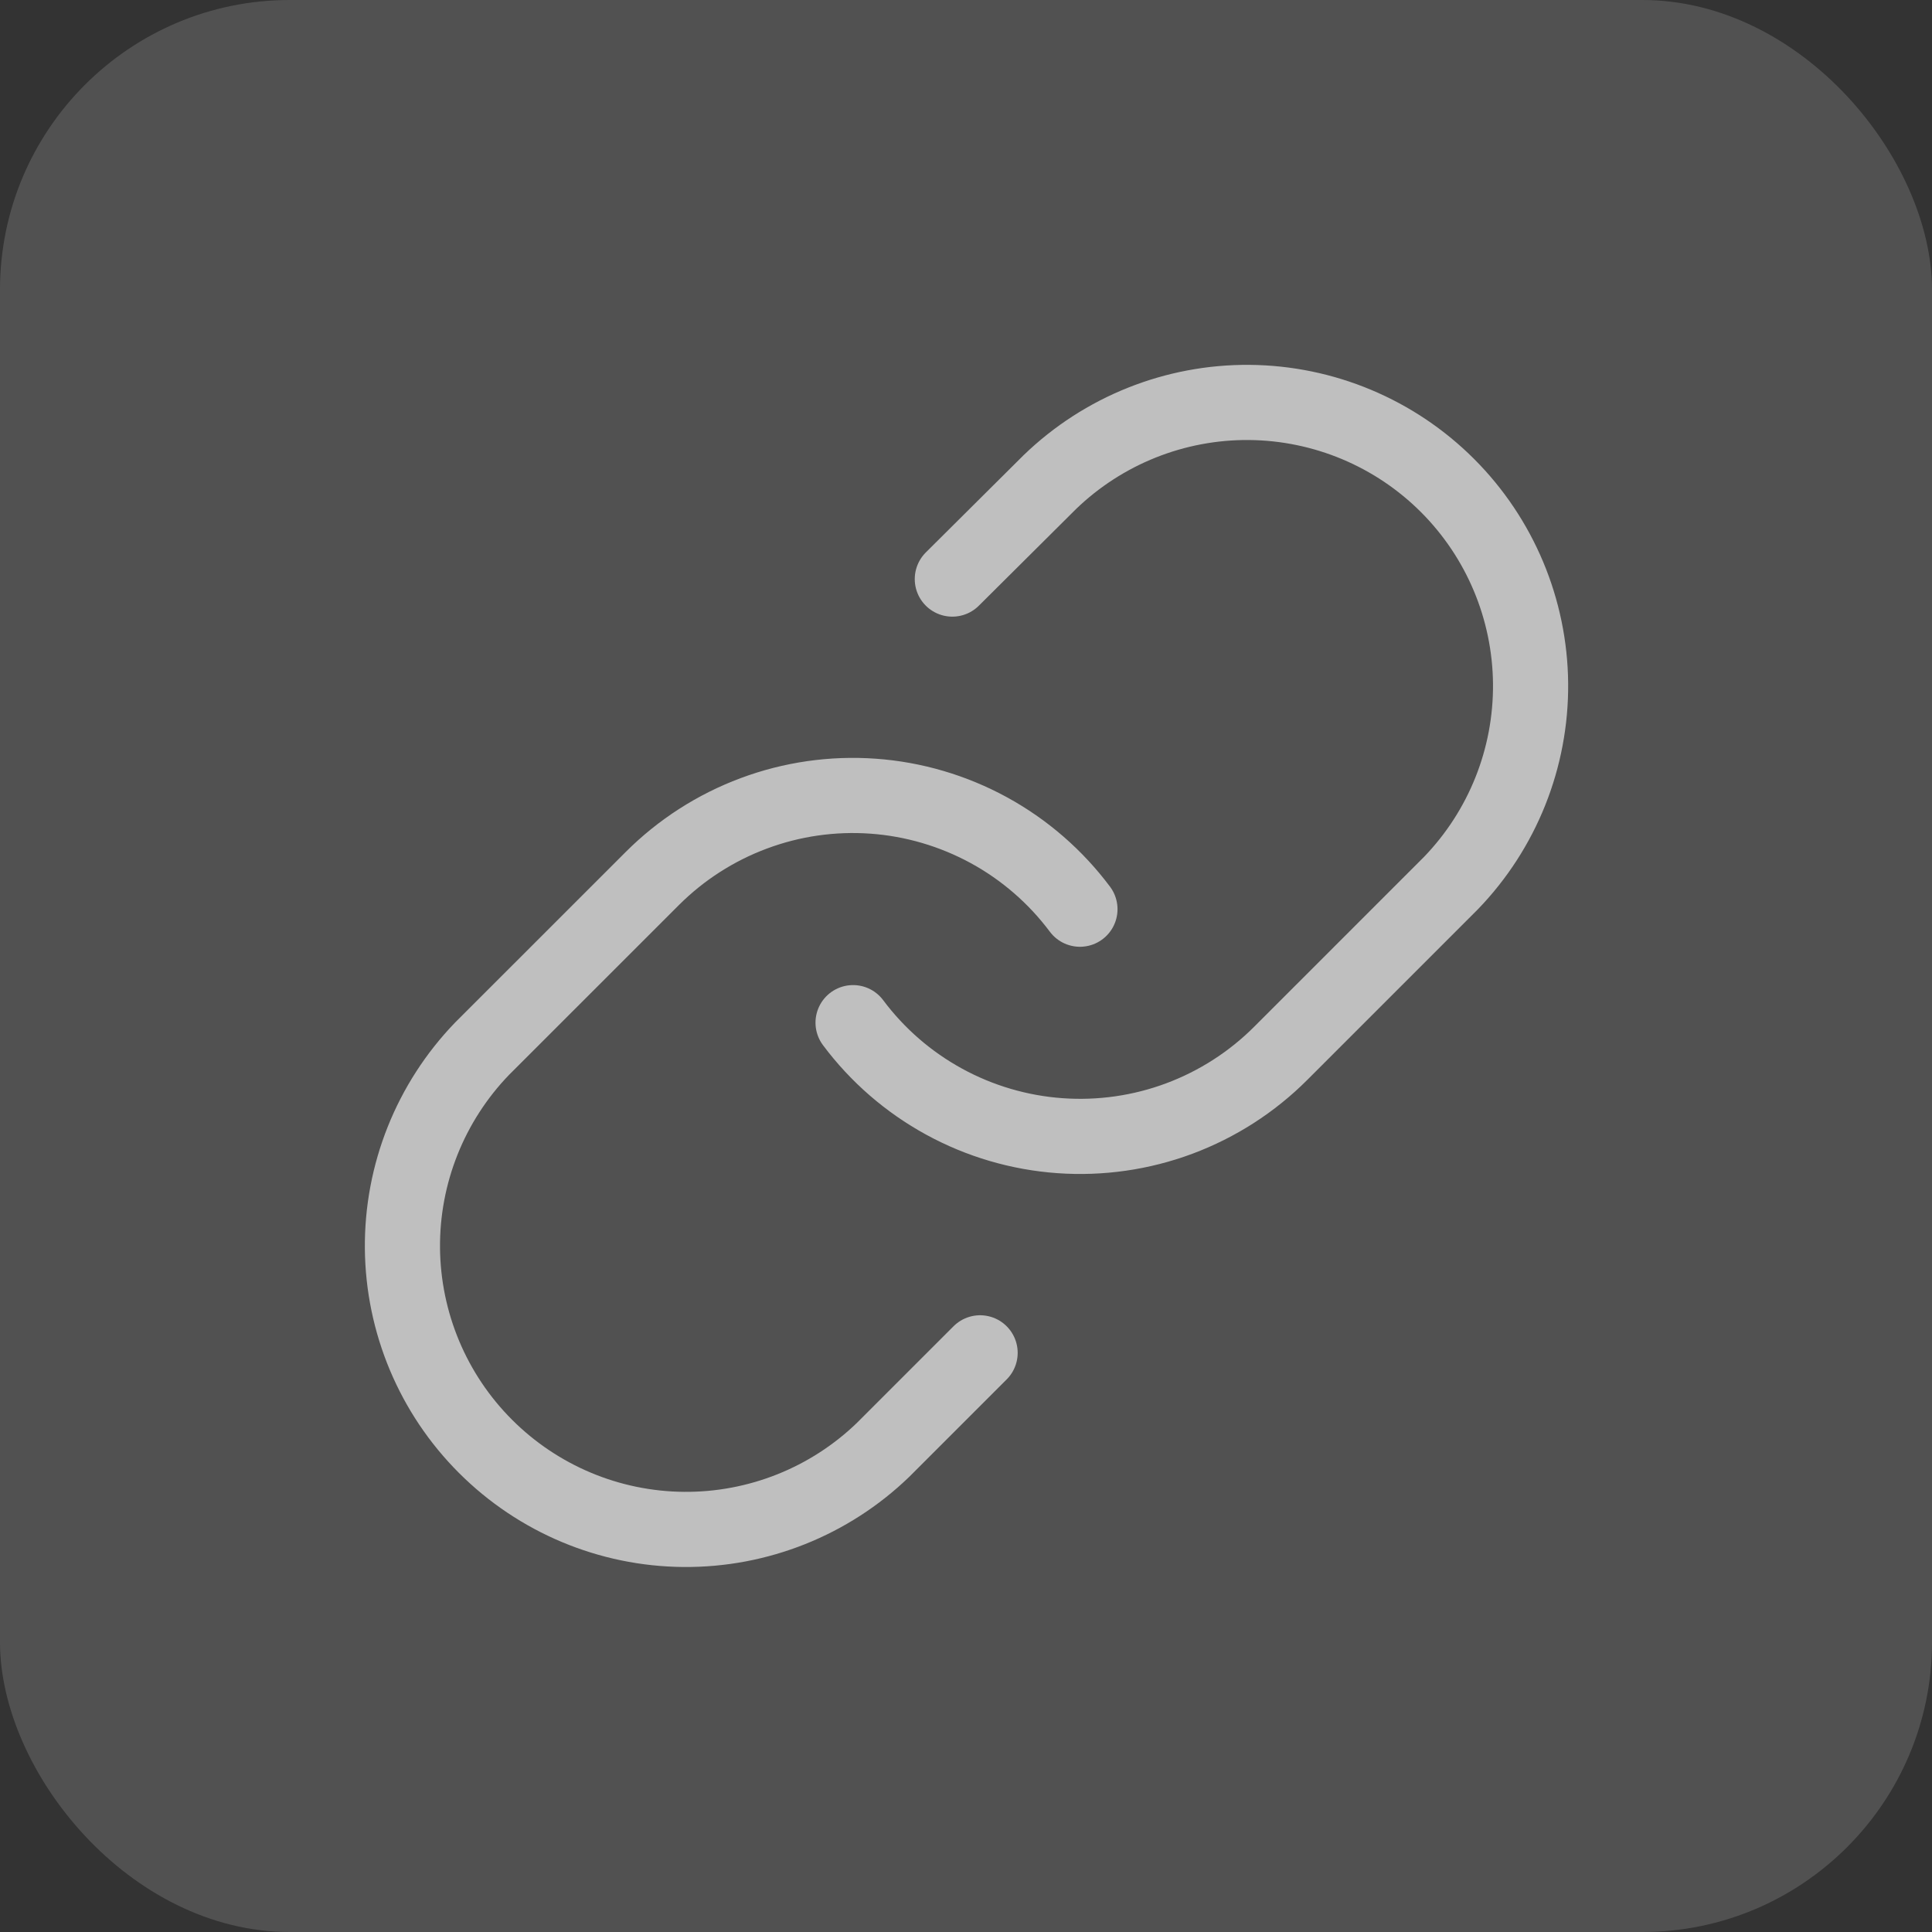 <svg width="40" height="40" viewBox="0 0 40 40" fill="none" xmlns="http://www.w3.org/2000/svg">
<rect x="0" y="0" width="40" height="40" fill="#333333" stroke="none"/>
<rect width="40" height="40" rx="6" fill="white" fill-opacity="0.15"/>
<path d="M17.662 21.173C18.166 21.848 18.809 22.405 19.548 22.809C20.287 23.213 21.105 23.453 21.944 23.513C22.784 23.573 23.627 23.452 24.416 23.158C25.205 22.863 25.922 22.403 26.517 21.807L30.04 18.284C31.11 17.176 31.702 15.693 31.689 14.153C31.675 12.614 31.058 11.141 29.969 10.052C28.88 8.963 27.407 8.346 25.867 8.332C24.328 8.319 22.845 8.911 21.737 9.98L19.717 11.989M22.359 18.824C21.855 18.15 21.212 17.592 20.473 17.188C19.734 16.785 18.916 16.544 18.076 16.484C17.237 16.424 16.394 16.545 15.605 16.84C14.816 17.134 14.099 17.595 13.504 18.19L9.98 21.713C8.911 22.821 8.319 24.304 8.332 25.844C8.346 27.384 8.963 28.857 10.052 29.945C11.141 31.034 12.614 31.652 14.153 31.665C15.693 31.678 17.176 31.087 18.284 30.017L20.292 28.009" stroke="#BFBFBF" stroke-width="1.556" stroke-linecap="round" stroke-linejoin="round"/>
</svg>
